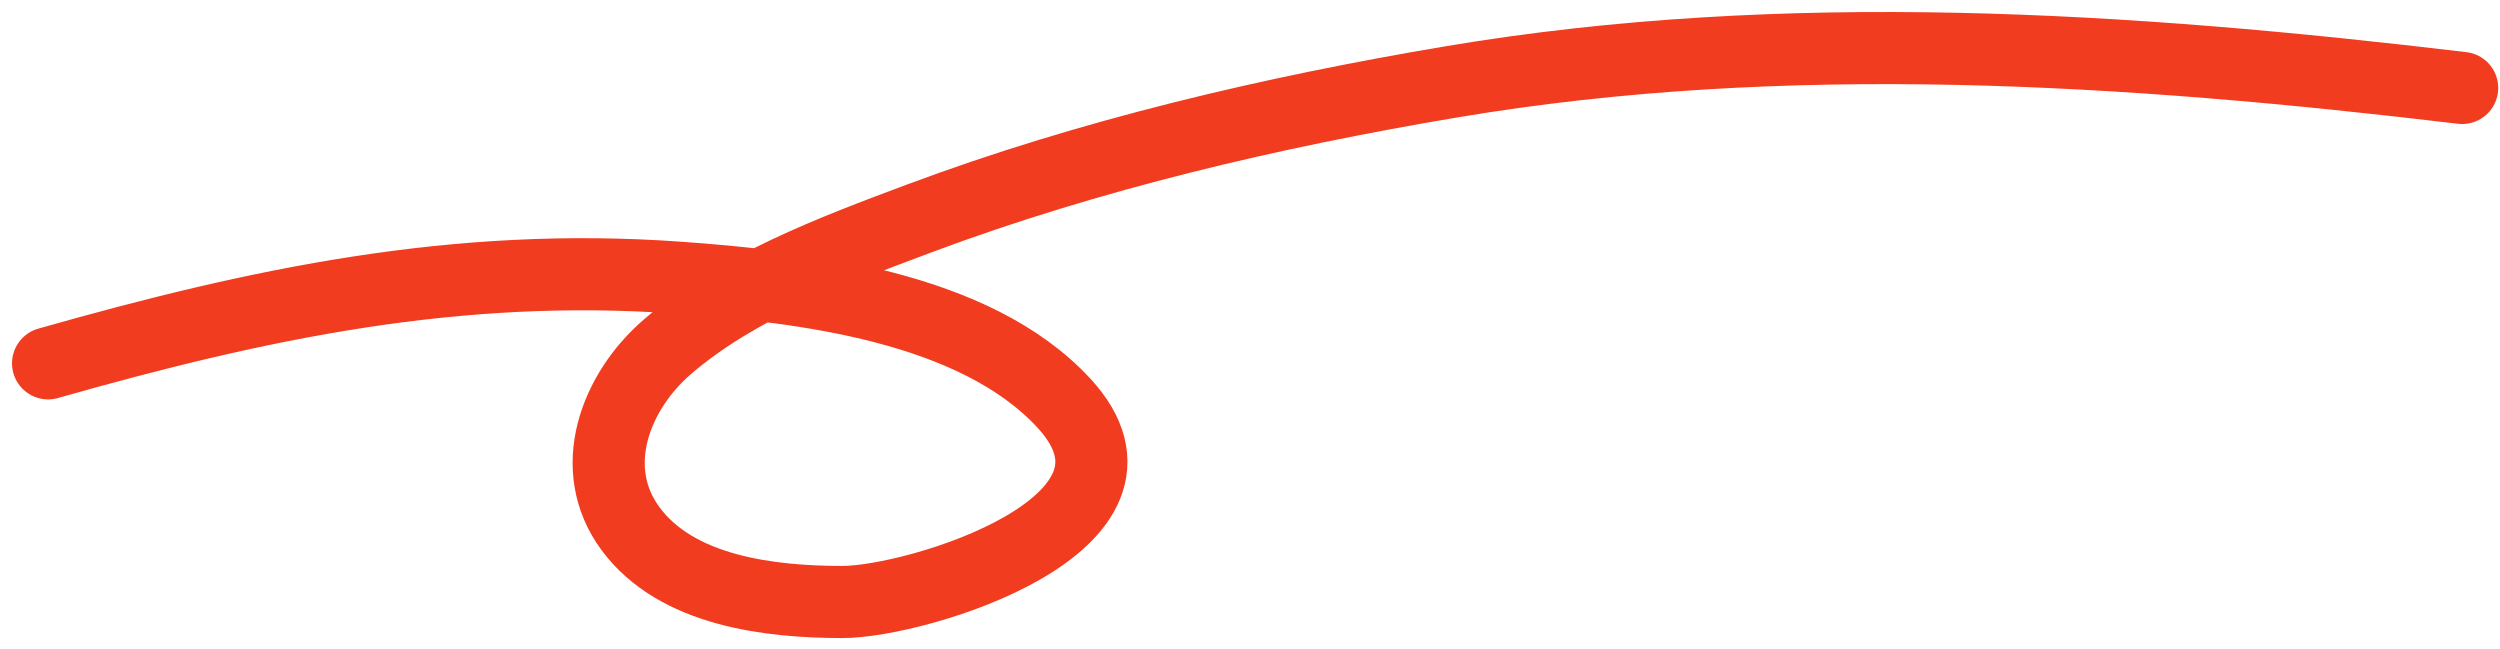 <svg width="104" height="27" viewBox="0 0 104 27" fill="none" xmlns="http://www.w3.org/2000/svg">
<path d="M2 15.115C10.783 12.62 18.994 10.888 28.22 11.551C33.306 11.916 40.53 12.732 44.258 16.77C48.898 21.797 38.131 25.043 35.051 25.043C32.066 25.043 28.154 24.607 26.226 21.988C24.371 19.468 25.61 16.287 27.753 14.436C30.663 11.924 34.697 10.411 38.233 9.09C45.358 6.429 52.889 4.665 60.38 3.405C74.291 1.064 88.532 2 102.426 3.659" stroke="#F13C20" stroke-width="3" stroke-linecap="round"/>
</svg>
